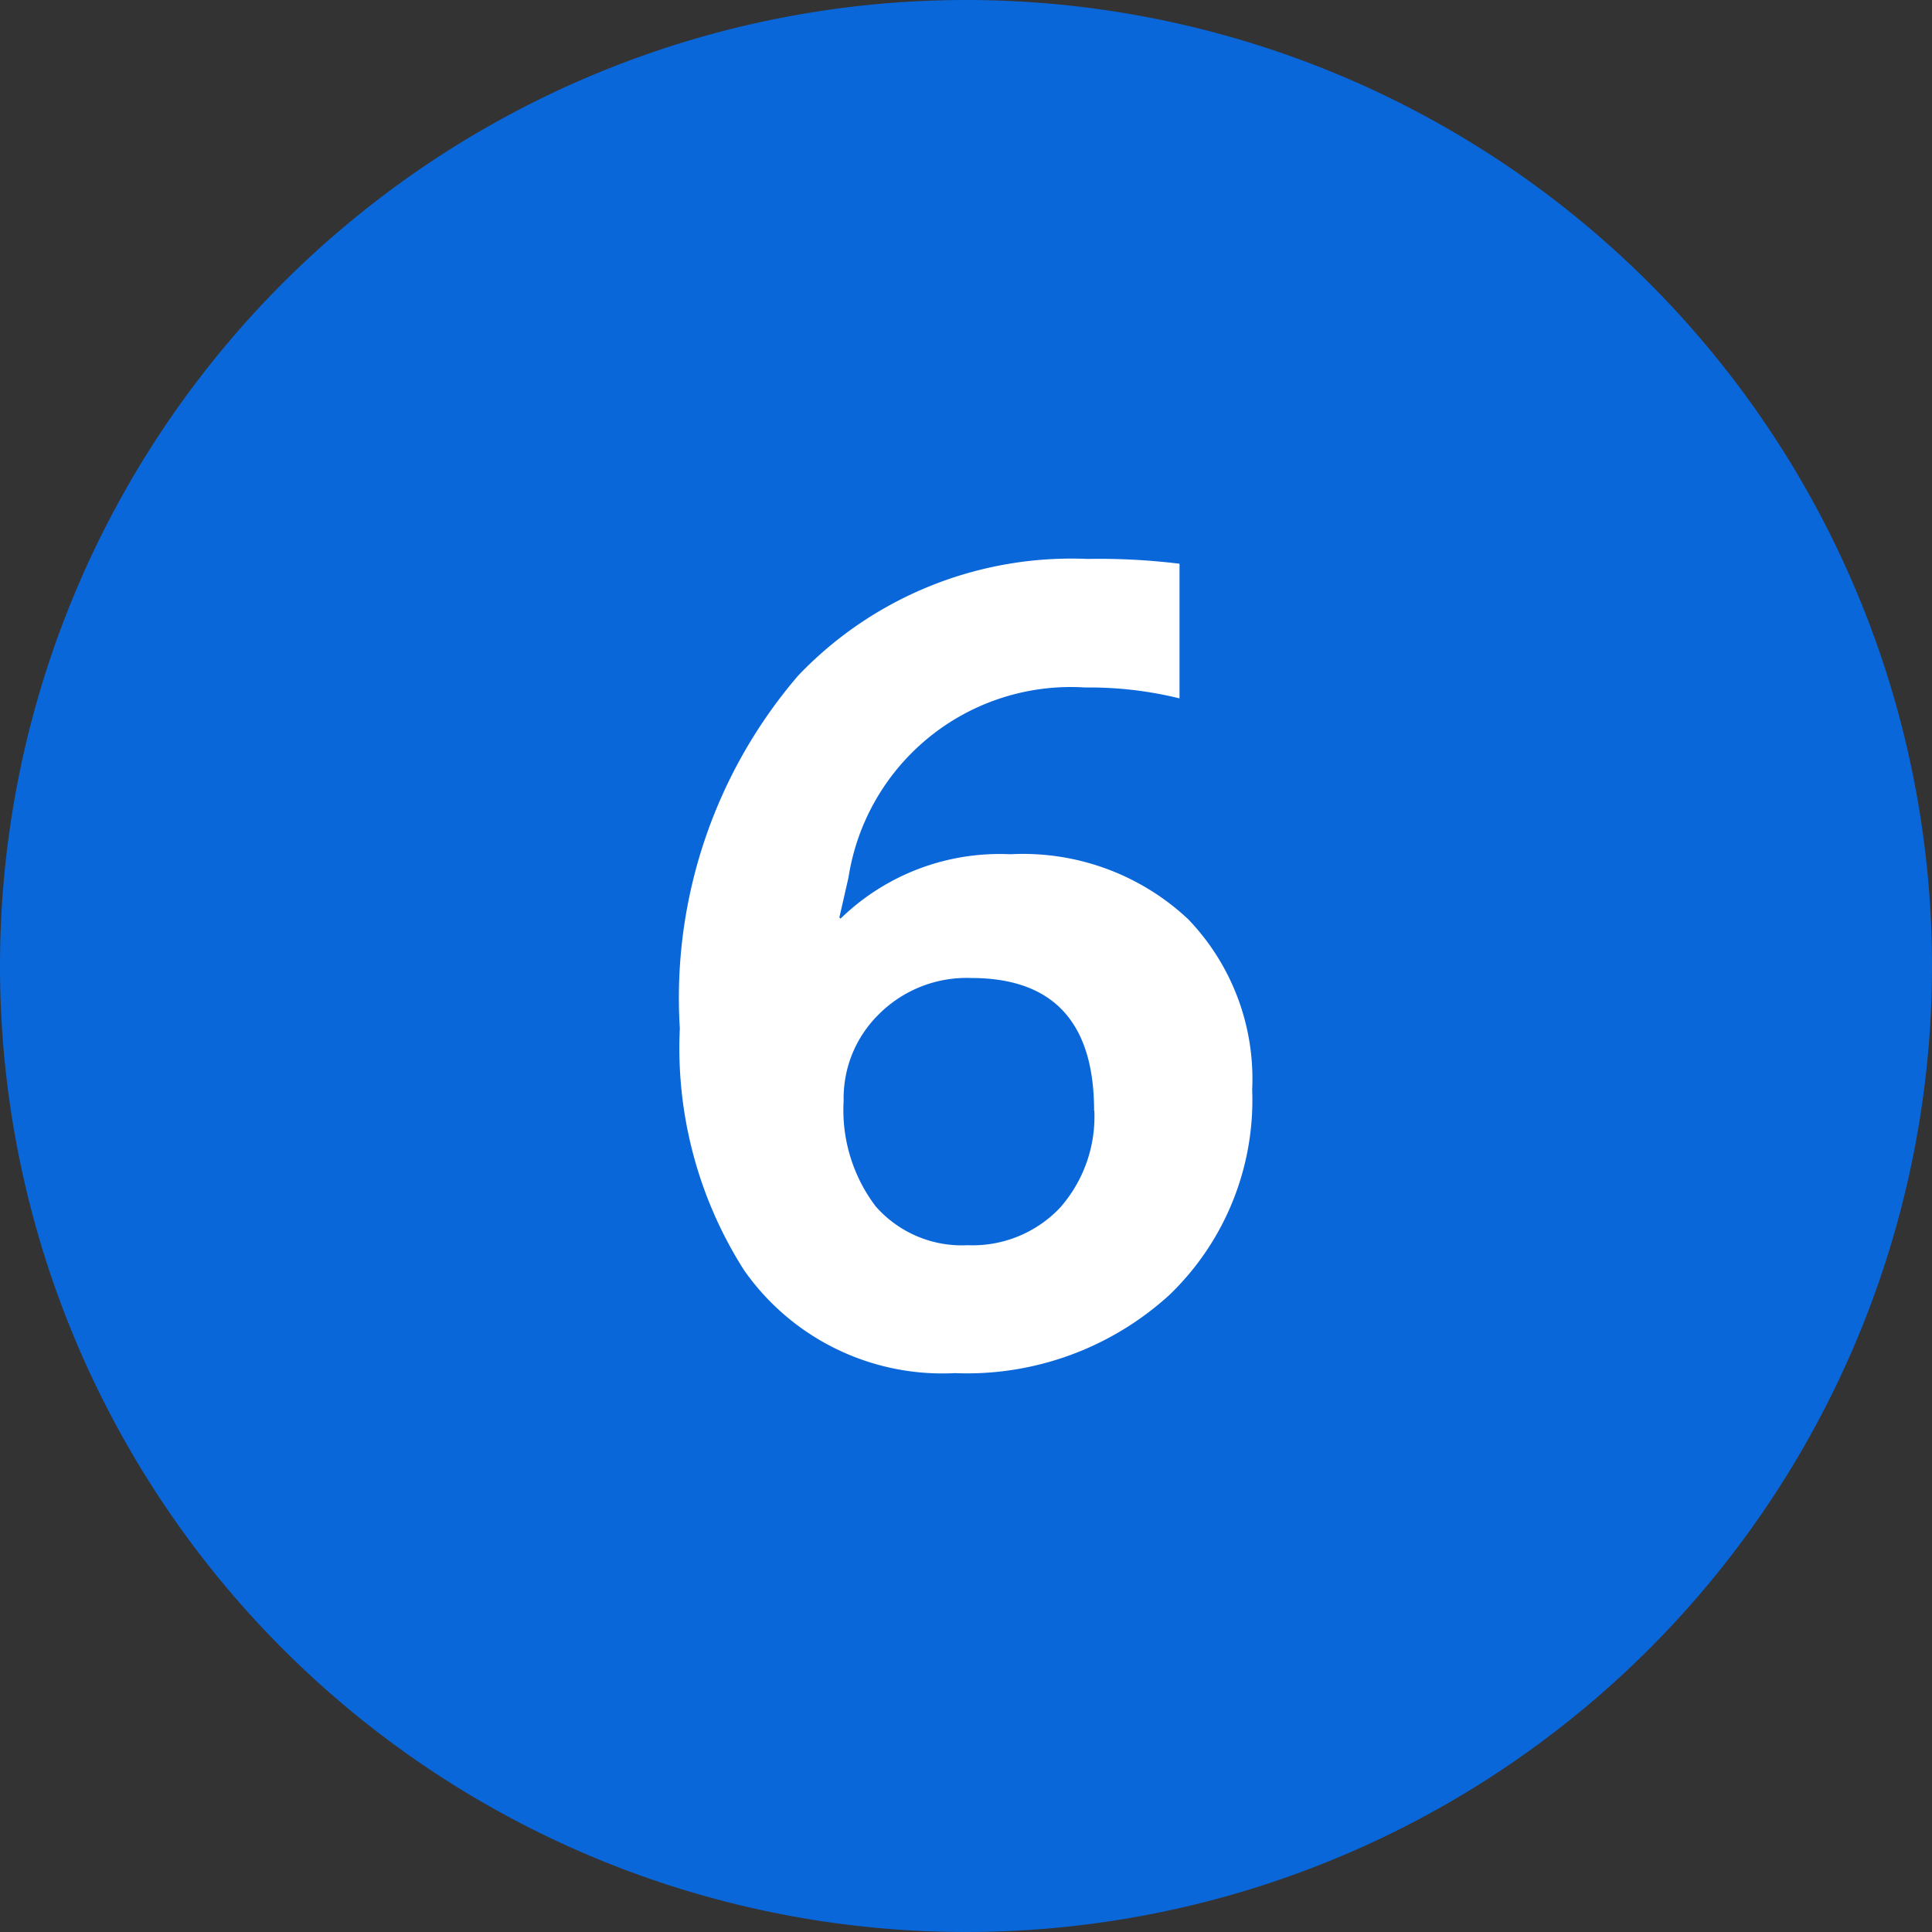 <svg xmlns="http://www.w3.org/2000/svg" width="33" height="33" viewBox="0 0 33 33"><rect x="0" y="0" width="33" height="33" fill="#333333" stroke="none"/><g id="Group_30" data-name="Group 30" transform="translate(-270 -168)"><path id="Path_71" data-name="Path 71" d="M16.5,0A16.5,16.5,0,1,1,0,16.5,16.5,16.5,0,0,1,16.5,0Z" transform="translate(270 168)" fill="#0a67da"></path><path id="Path_106" data-name="Path 106" d="M10.811-4.619A4.617,4.617,0,0,1,9.4-1.113,5.129,5.129,0,0,1,5.732.225a4.135,4.135,0,0,1-3.6-1.758A7.065,7.065,0,0,1,1.035-5.664a8.45,8.45,0,0,1,2.021-6.025A6.45,6.45,0,0,1,8-13.682,11.252,11.252,0,0,1,9.57-13.6v2.3a6.409,6.409,0,0,0-1.611-.186A3.842,3.842,0,0,0,3.916-8.242l-.156.684.02.02a3.9,3.9,0,0,1,2.9-1.1A4.124,4.124,0,0,1,9.717-7.529,3.933,3.933,0,0,1,10.811-4.619Zm-2.7.361q0-2.266-2.1-2.266a2.119,2.119,0,0,0-1.592.635,2.008,2.008,0,0,0-.586,1.465,2.718,2.718,0,0,0,.547,1.8,1.956,1.956,0,0,0,1.572.664A2.055,2.055,0,0,0,7.529-2.6,2.351,2.351,0,0,0,8.115-4.258Z" transform="translate(280.577 191.229)" fill="#fff"></path></g></svg>
